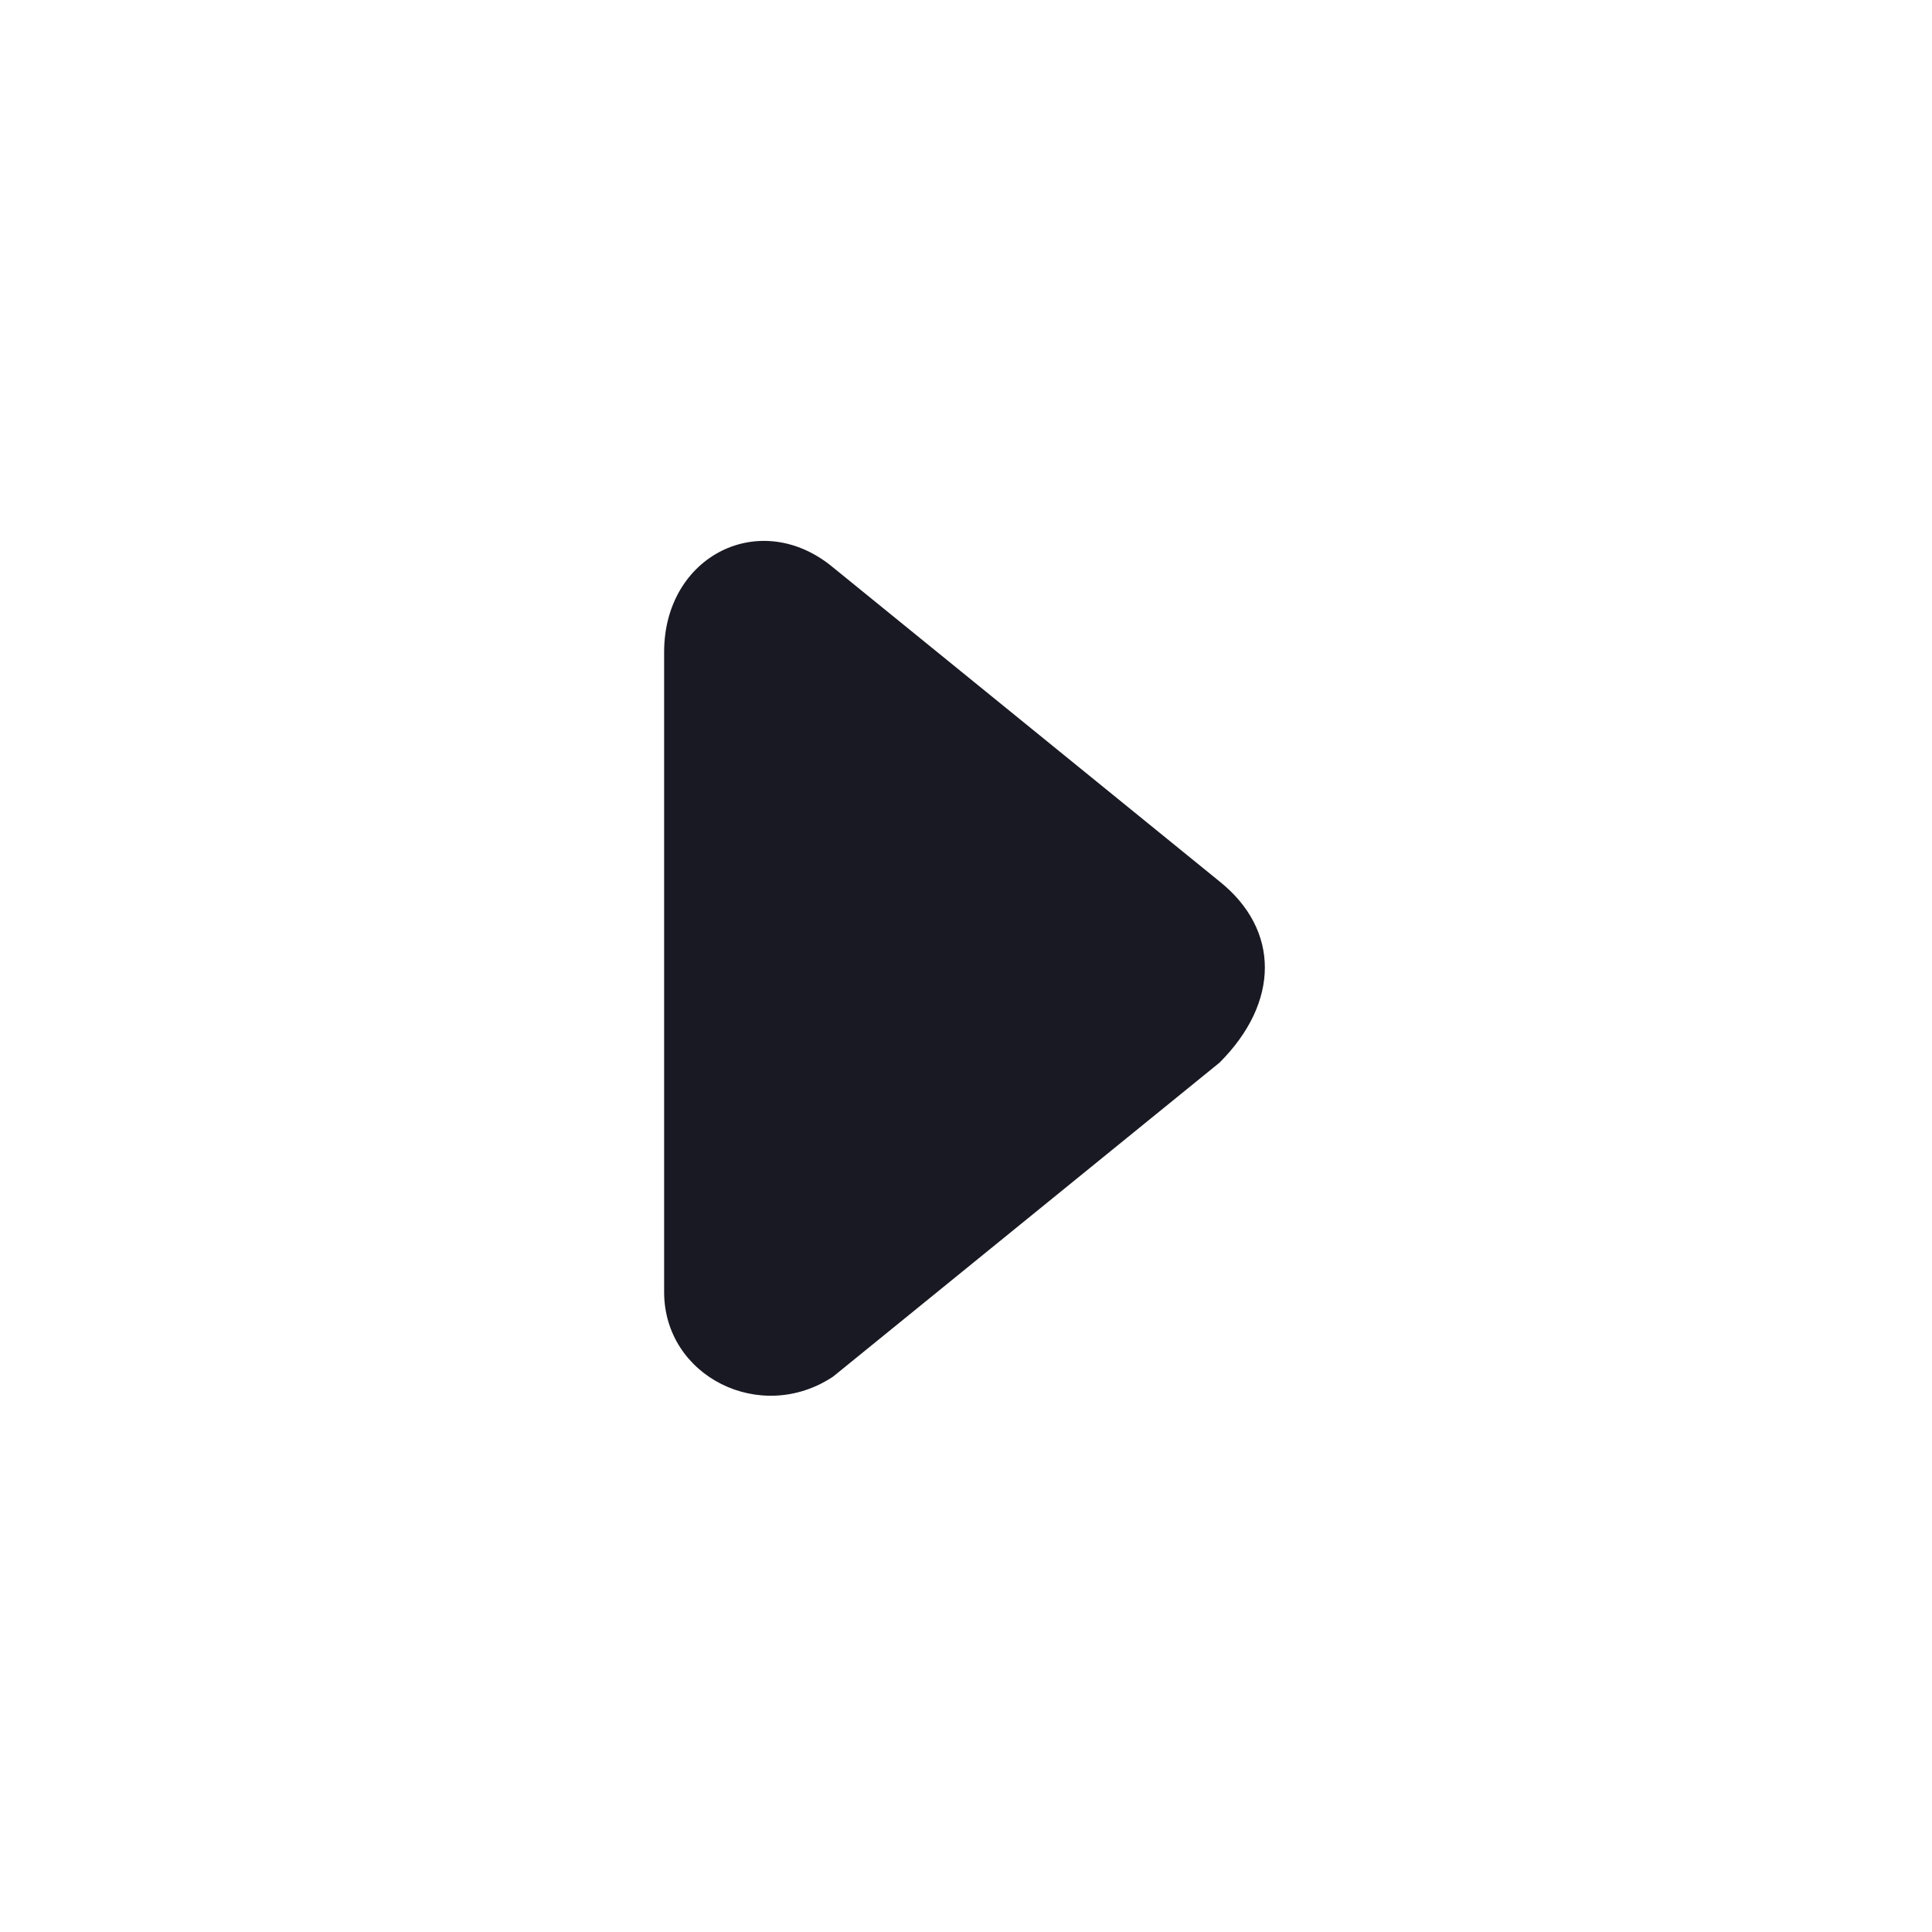 <svg xmlns="http://www.w3.org/2000/svg" xmlns:xlink="http://www.w3.org/1999/xlink" version="1.1" id="Livello_1" x="0px" y="0px" viewBox="0 0 16 16" style="enable-background:new 0 0 16 16;" xml:space="preserve">
<style type="text/css">
	.st0{fill:#191923;}
</style>
<path class="st0" d="M10.1,7.3L6.9,4.7C6.3,4.2,5.5,4.6,5.5,5.4v5.3c0,0.7,0.8,1.1,1.4,0.7l3.2-2.6C10.6,8.3,10.6,7.7,10.1,7.3z" fill="#000000"/>
</svg>